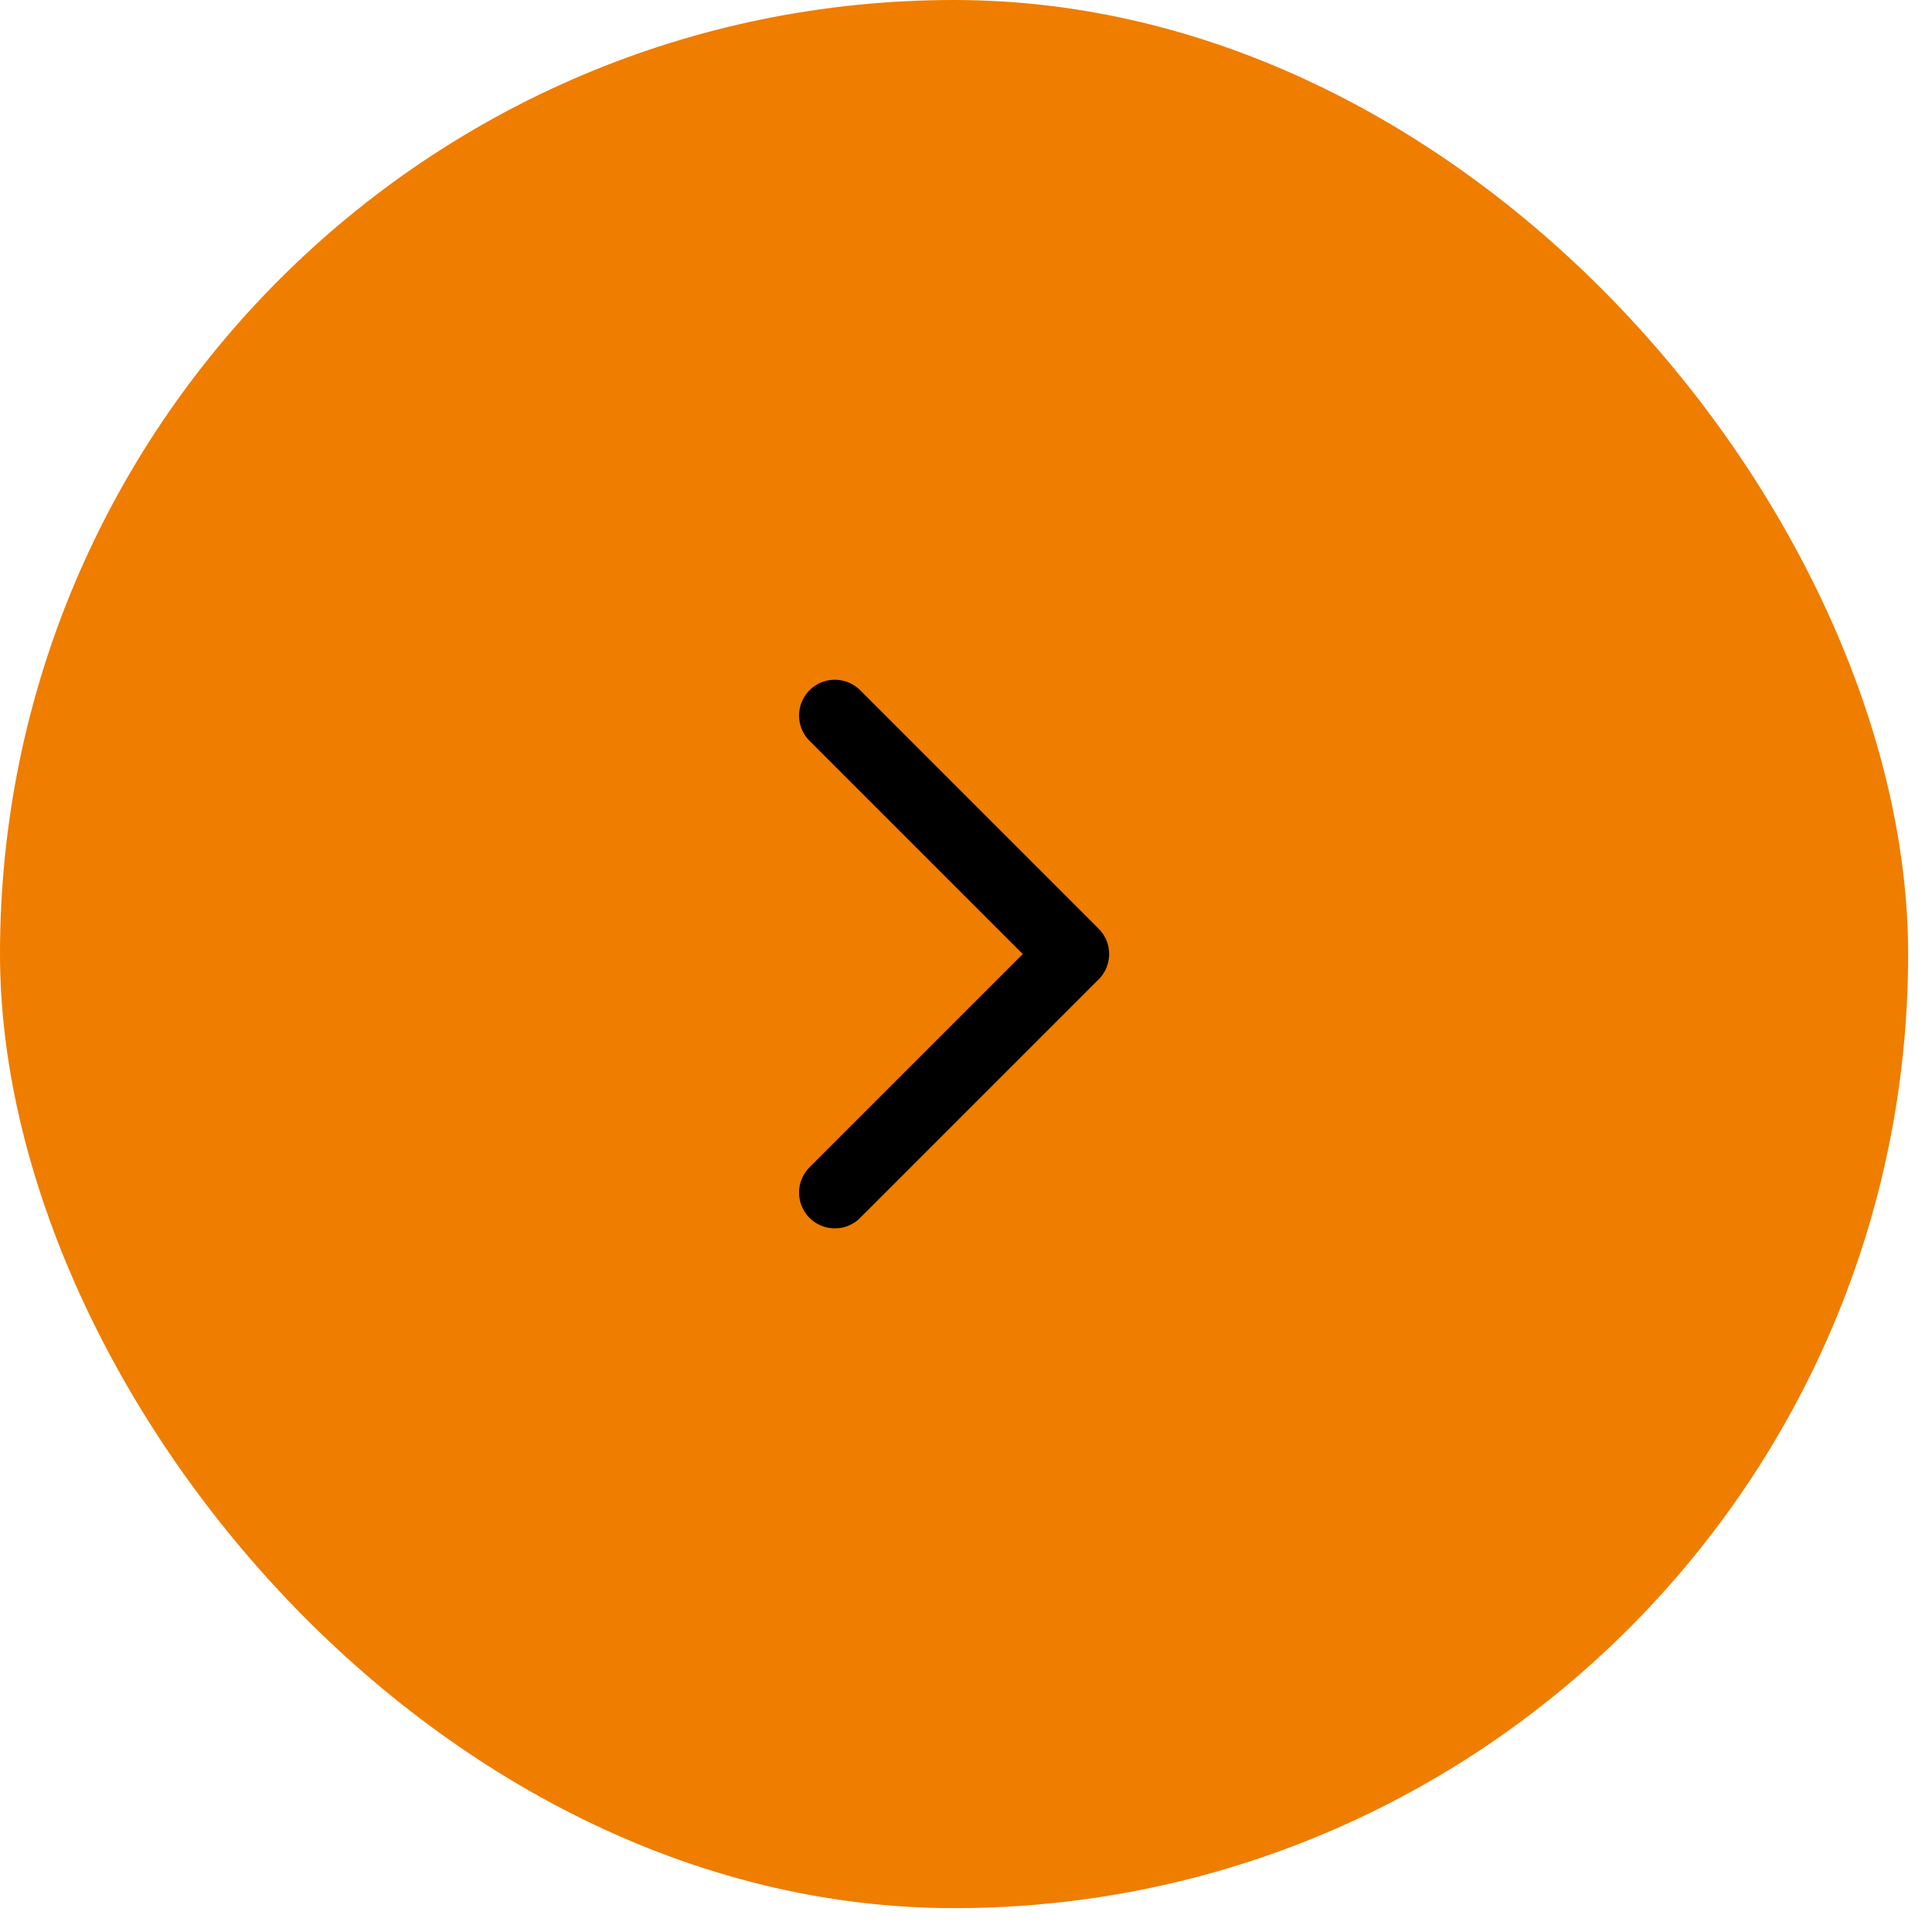 <?xml version="1.0" encoding="UTF-8"?>
<svg xmlns="http://www.w3.org/2000/svg" width="54" height="54" viewBox="0 0 54 54" fill="none">
  <rect width="53.333" height="53.333" rx="26.667" fill="#EF7D00"></rect>
  <path d="M23.334 19.999L30.001 26.666L23.334 33.333" stroke="black" stroke-width="2" stroke-linecap="round" stroke-linejoin="round"></path>
</svg>
